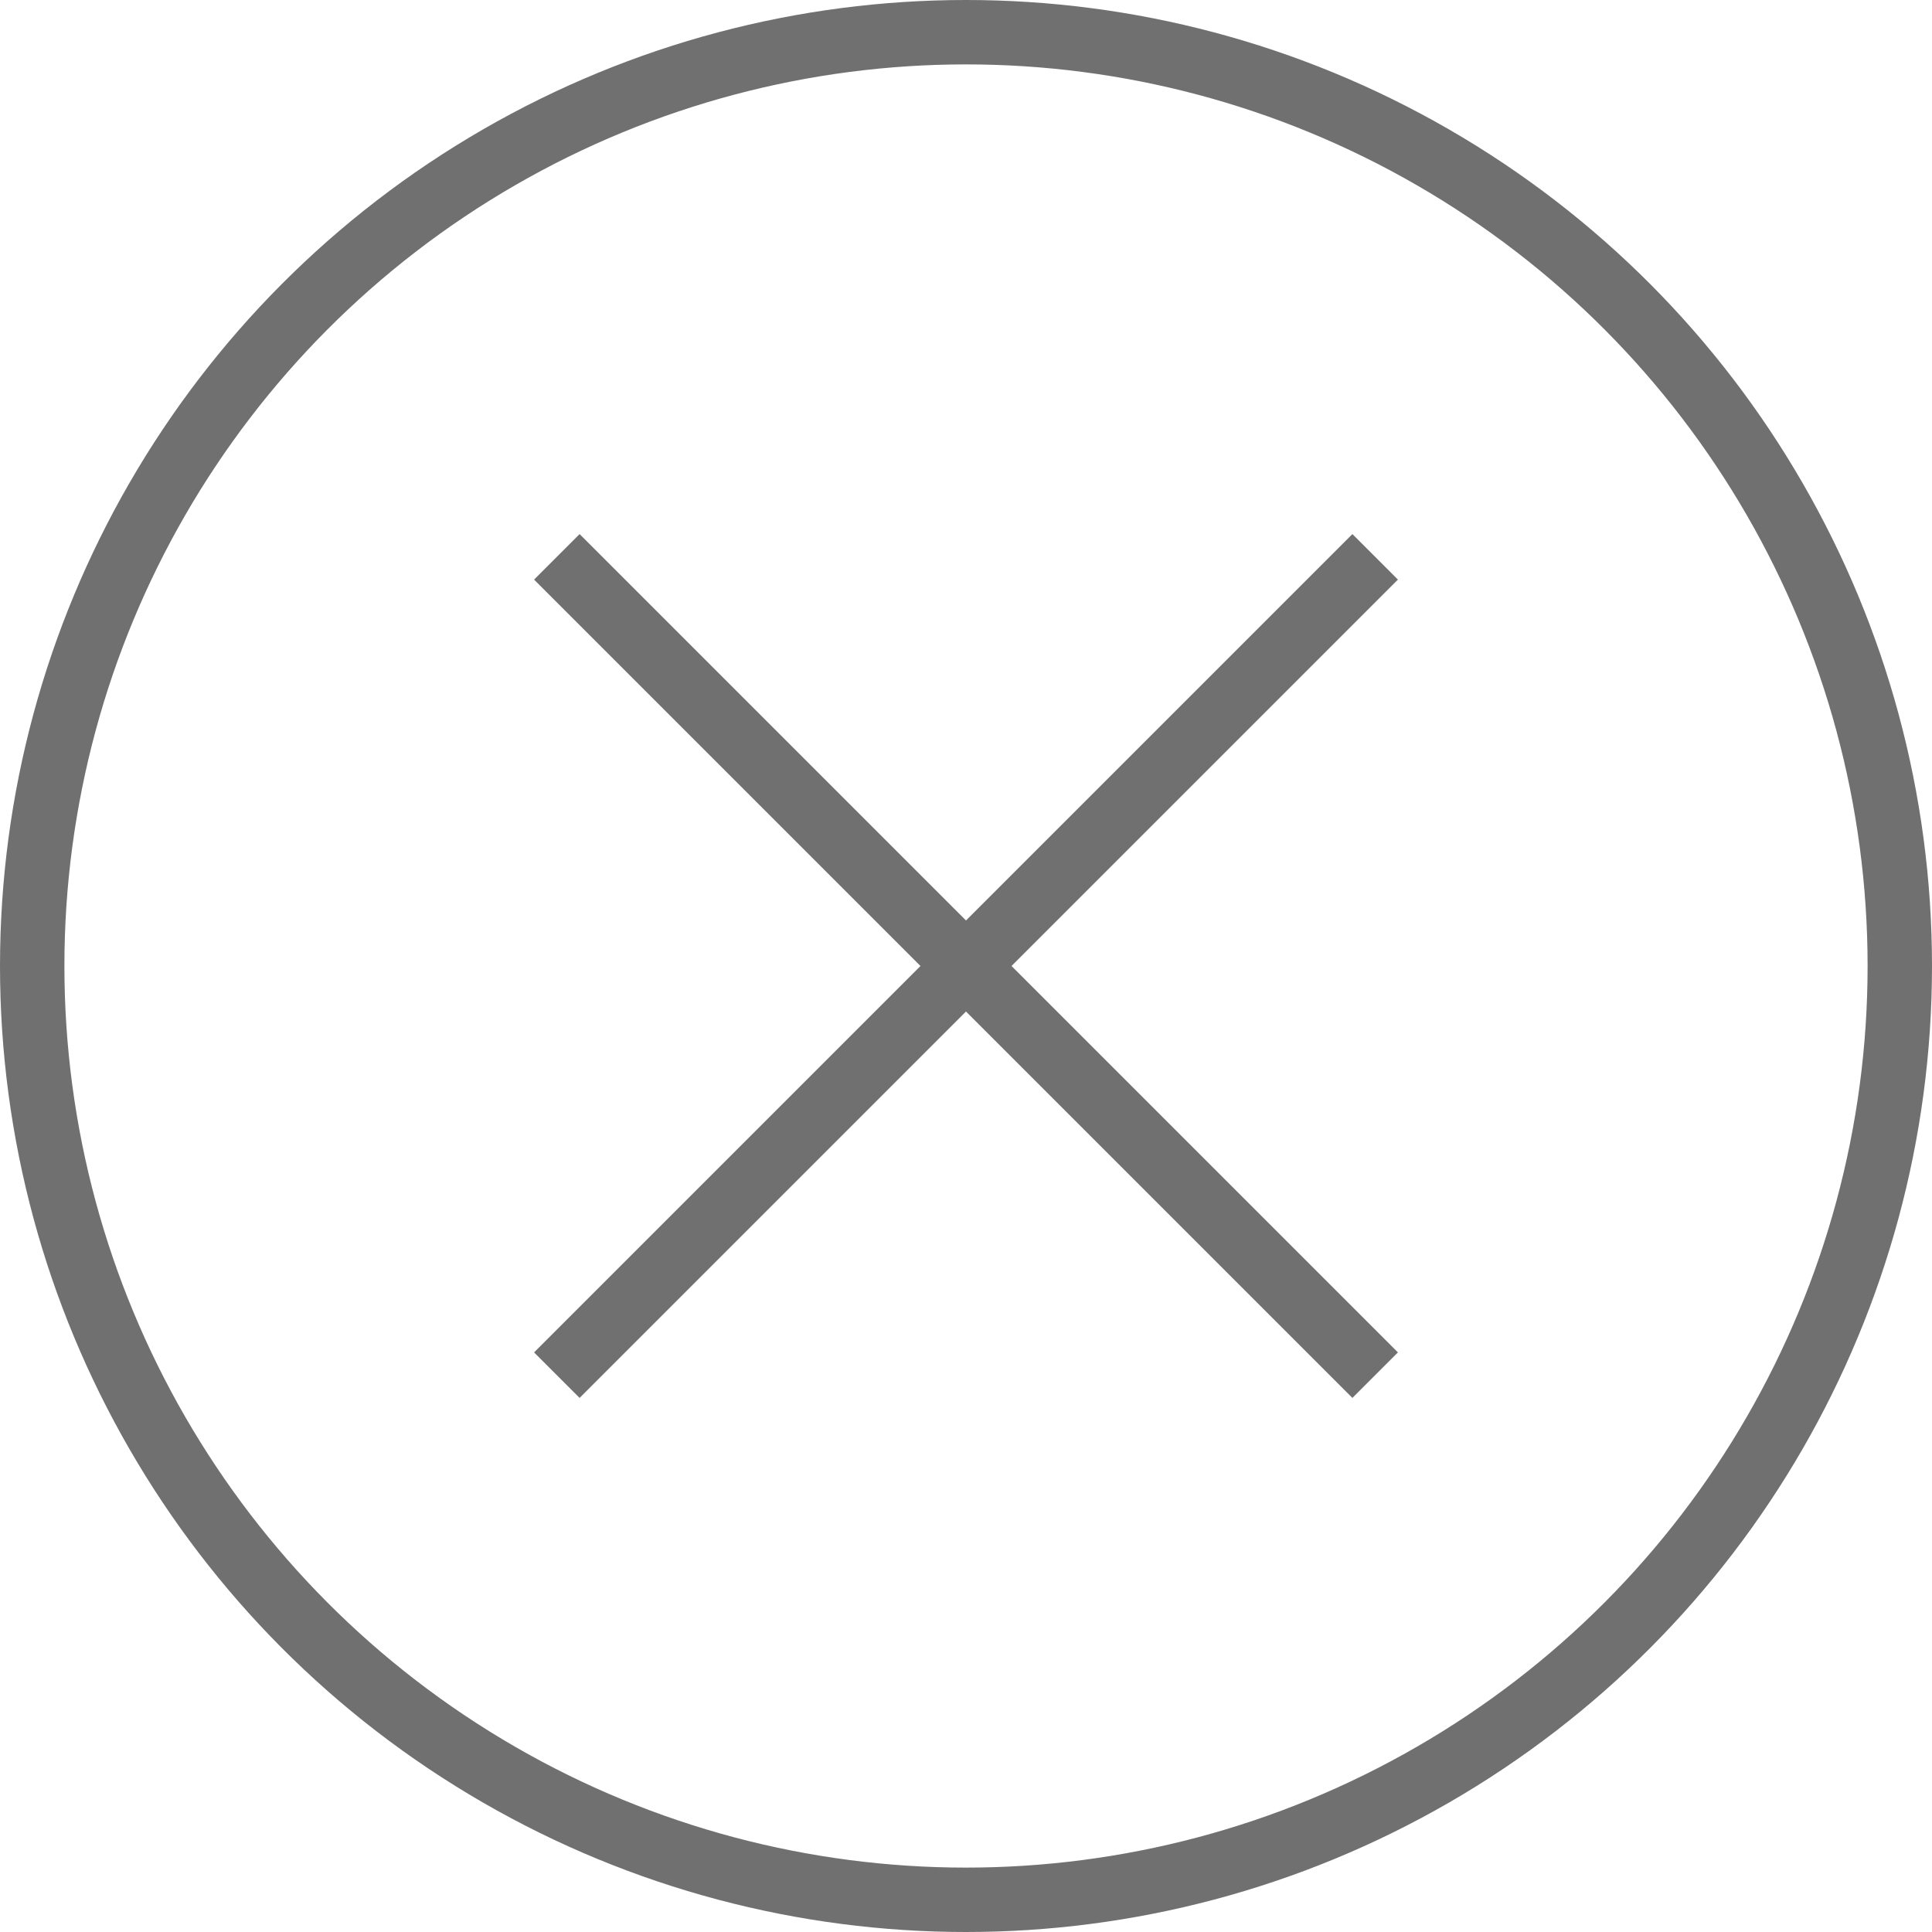 <?xml version="1.0" encoding="UTF-8"?>
<svg id="Layer_2" data-name="Layer 2" xmlns="http://www.w3.org/2000/svg" viewBox="0 0 60 60">
  <defs>
    <style>
      .cls-1 {
        fill: none;
        stroke: #707070;
        stroke-linecap: square;
        stroke-miterlimit: 10;
        stroke-width: 2px;
      }
    </style>
  </defs>
  <g id="Layer_1-2" data-name="Layer 1">
    <g>
      <line class="cls-1" x1="42" y1="18" x2="18" y2="42"/>
      <line class="cls-1" x1="42" y1="42" x2="18" y2="18"/>
      <circle class="cls-1" cx="30" cy="30" r="29"/>
    </g>
  </g>
</svg>